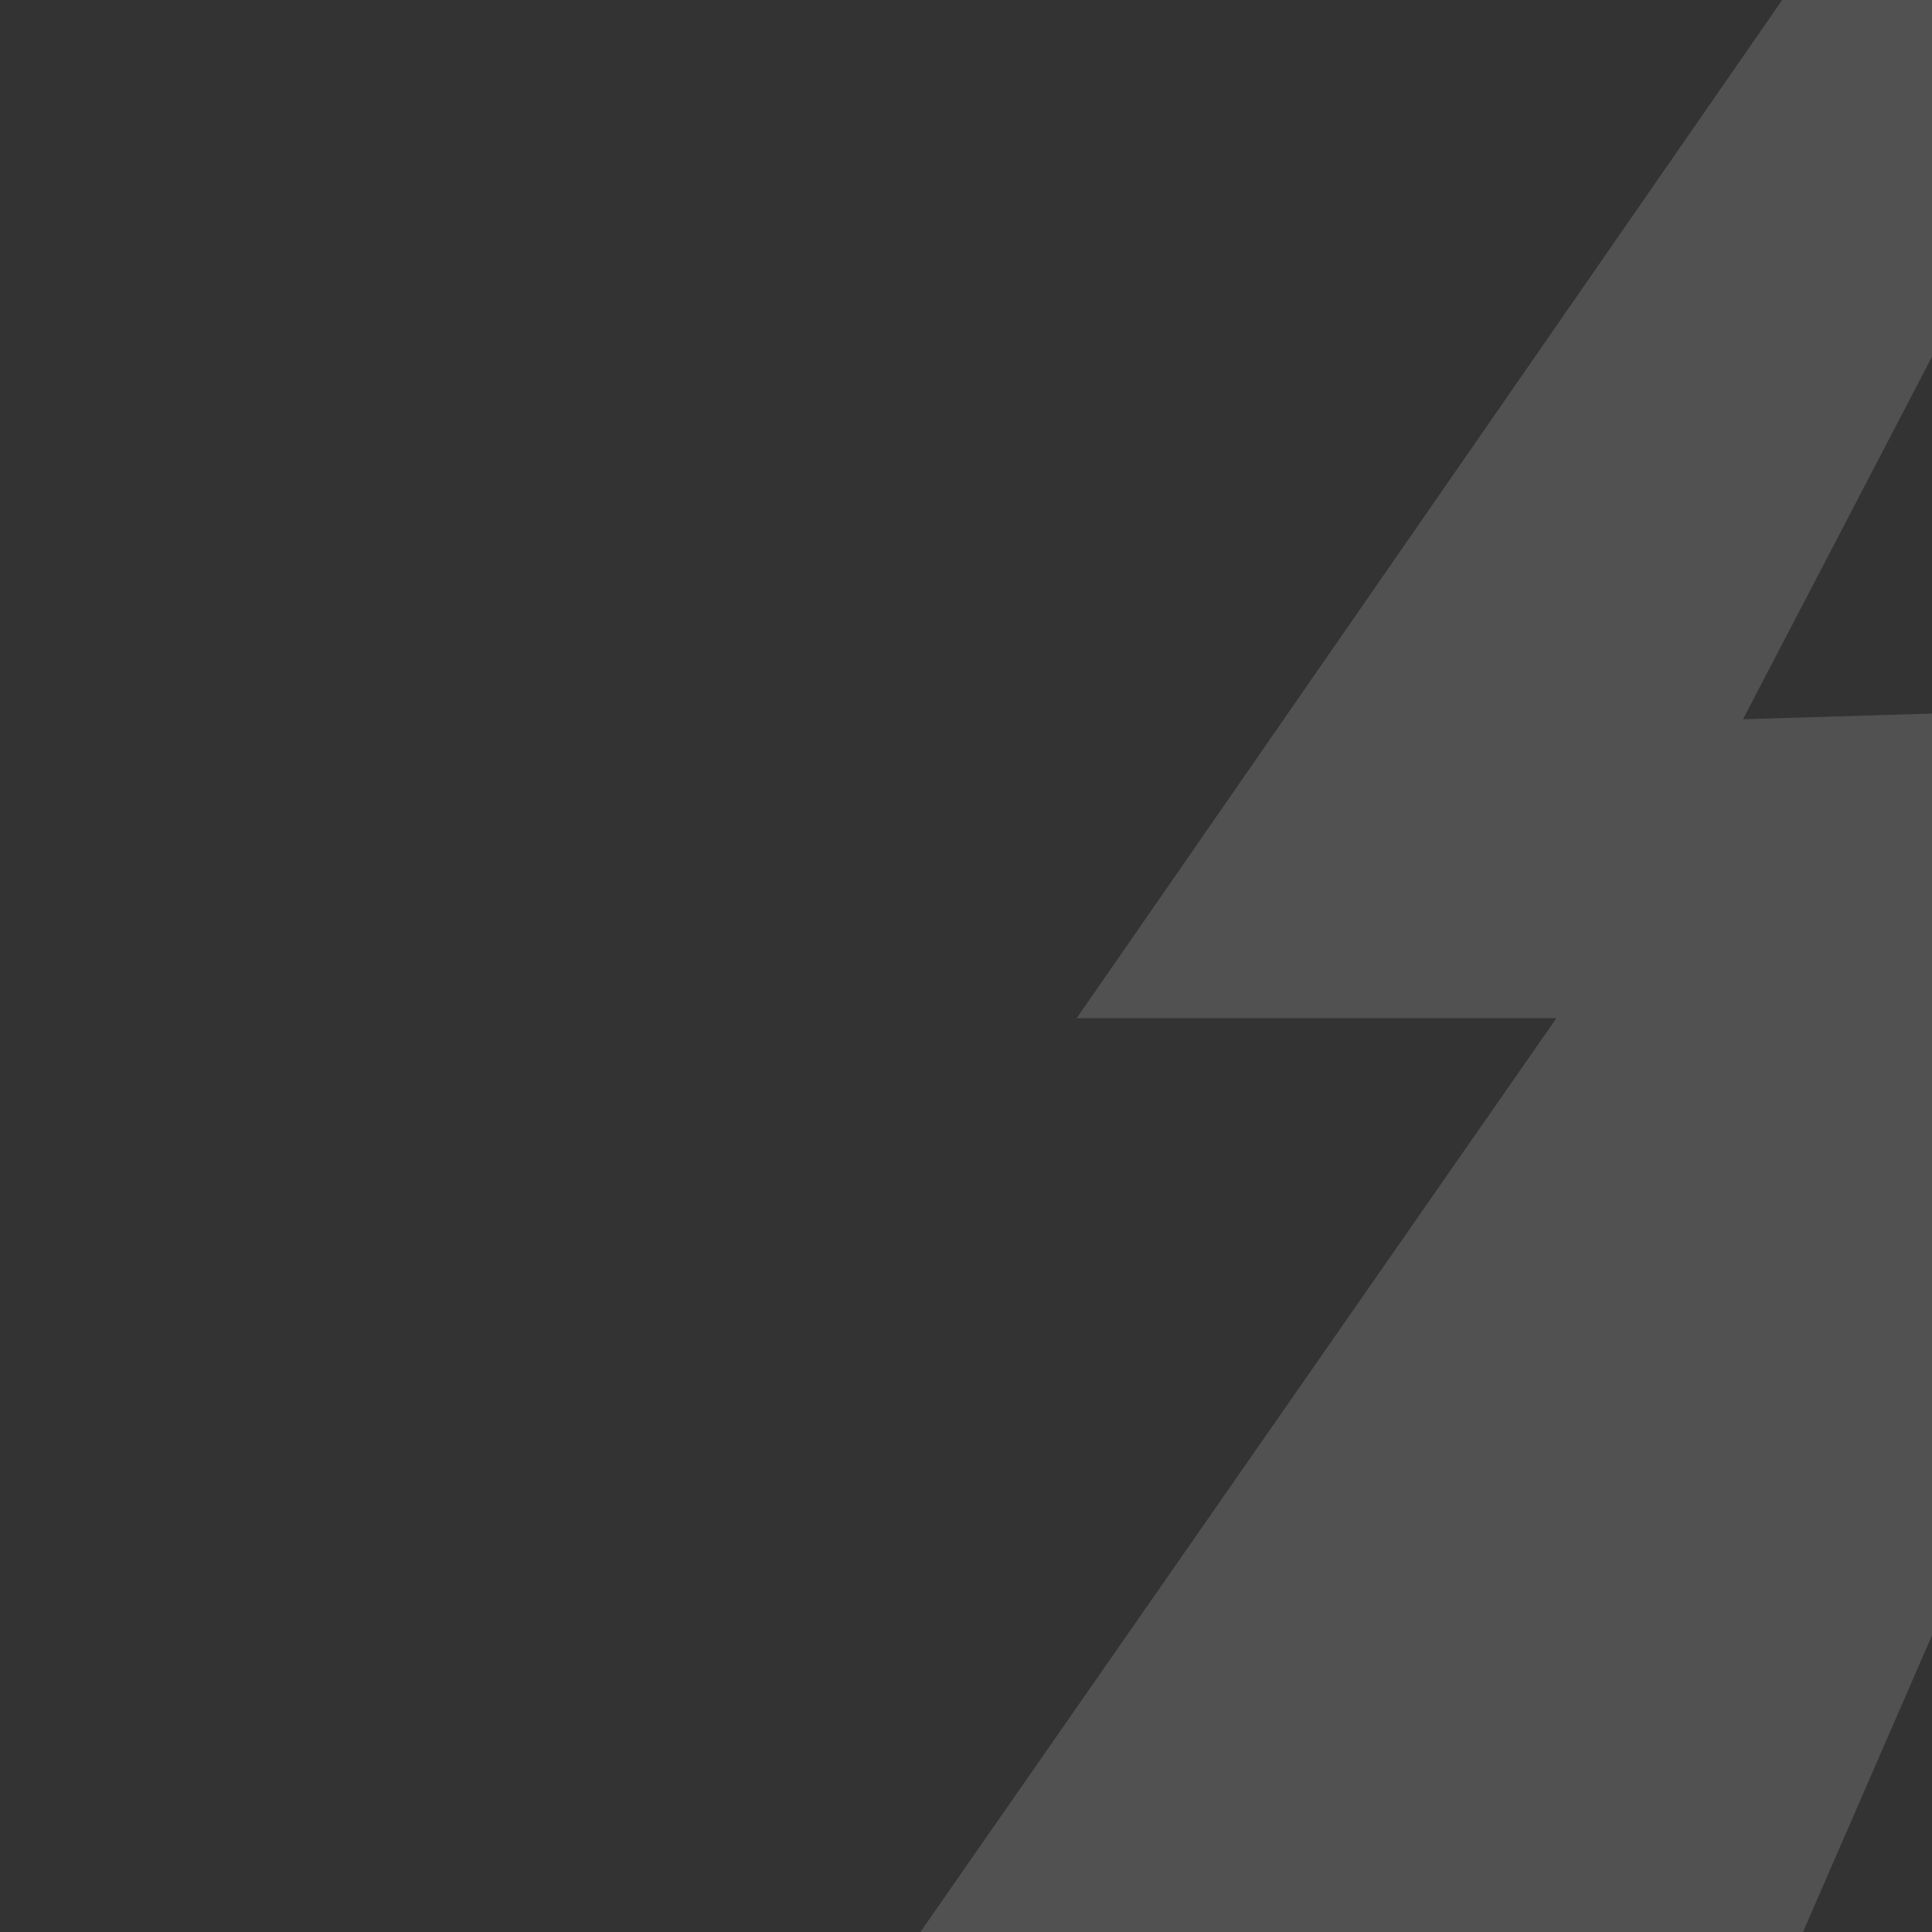 <?xml version="1.0" encoding="UTF-8"?> <svg xmlns="http://www.w3.org/2000/svg" width="373" height="373" viewBox="0 0 373 373" fill="none"><rect x="0" y="0" width="373" height="373" fill="#333333" stroke="none"/><g clip-path="url(#clip0_246_304)"><path fill-rule="evenodd" clip-rule="evenodd" d="M347.655 374L451.426 135.417L336.51 138.861L460 -98L411.978 -98L207.875 196.574L300.49 196.574L177 374L347.655 374Z" fill="white" fill-opacity="0.15"></path></g><defs><clipPath id="clip0_246_304"><rect width="373" height="373" fill="white"></rect></clipPath></defs></svg> 